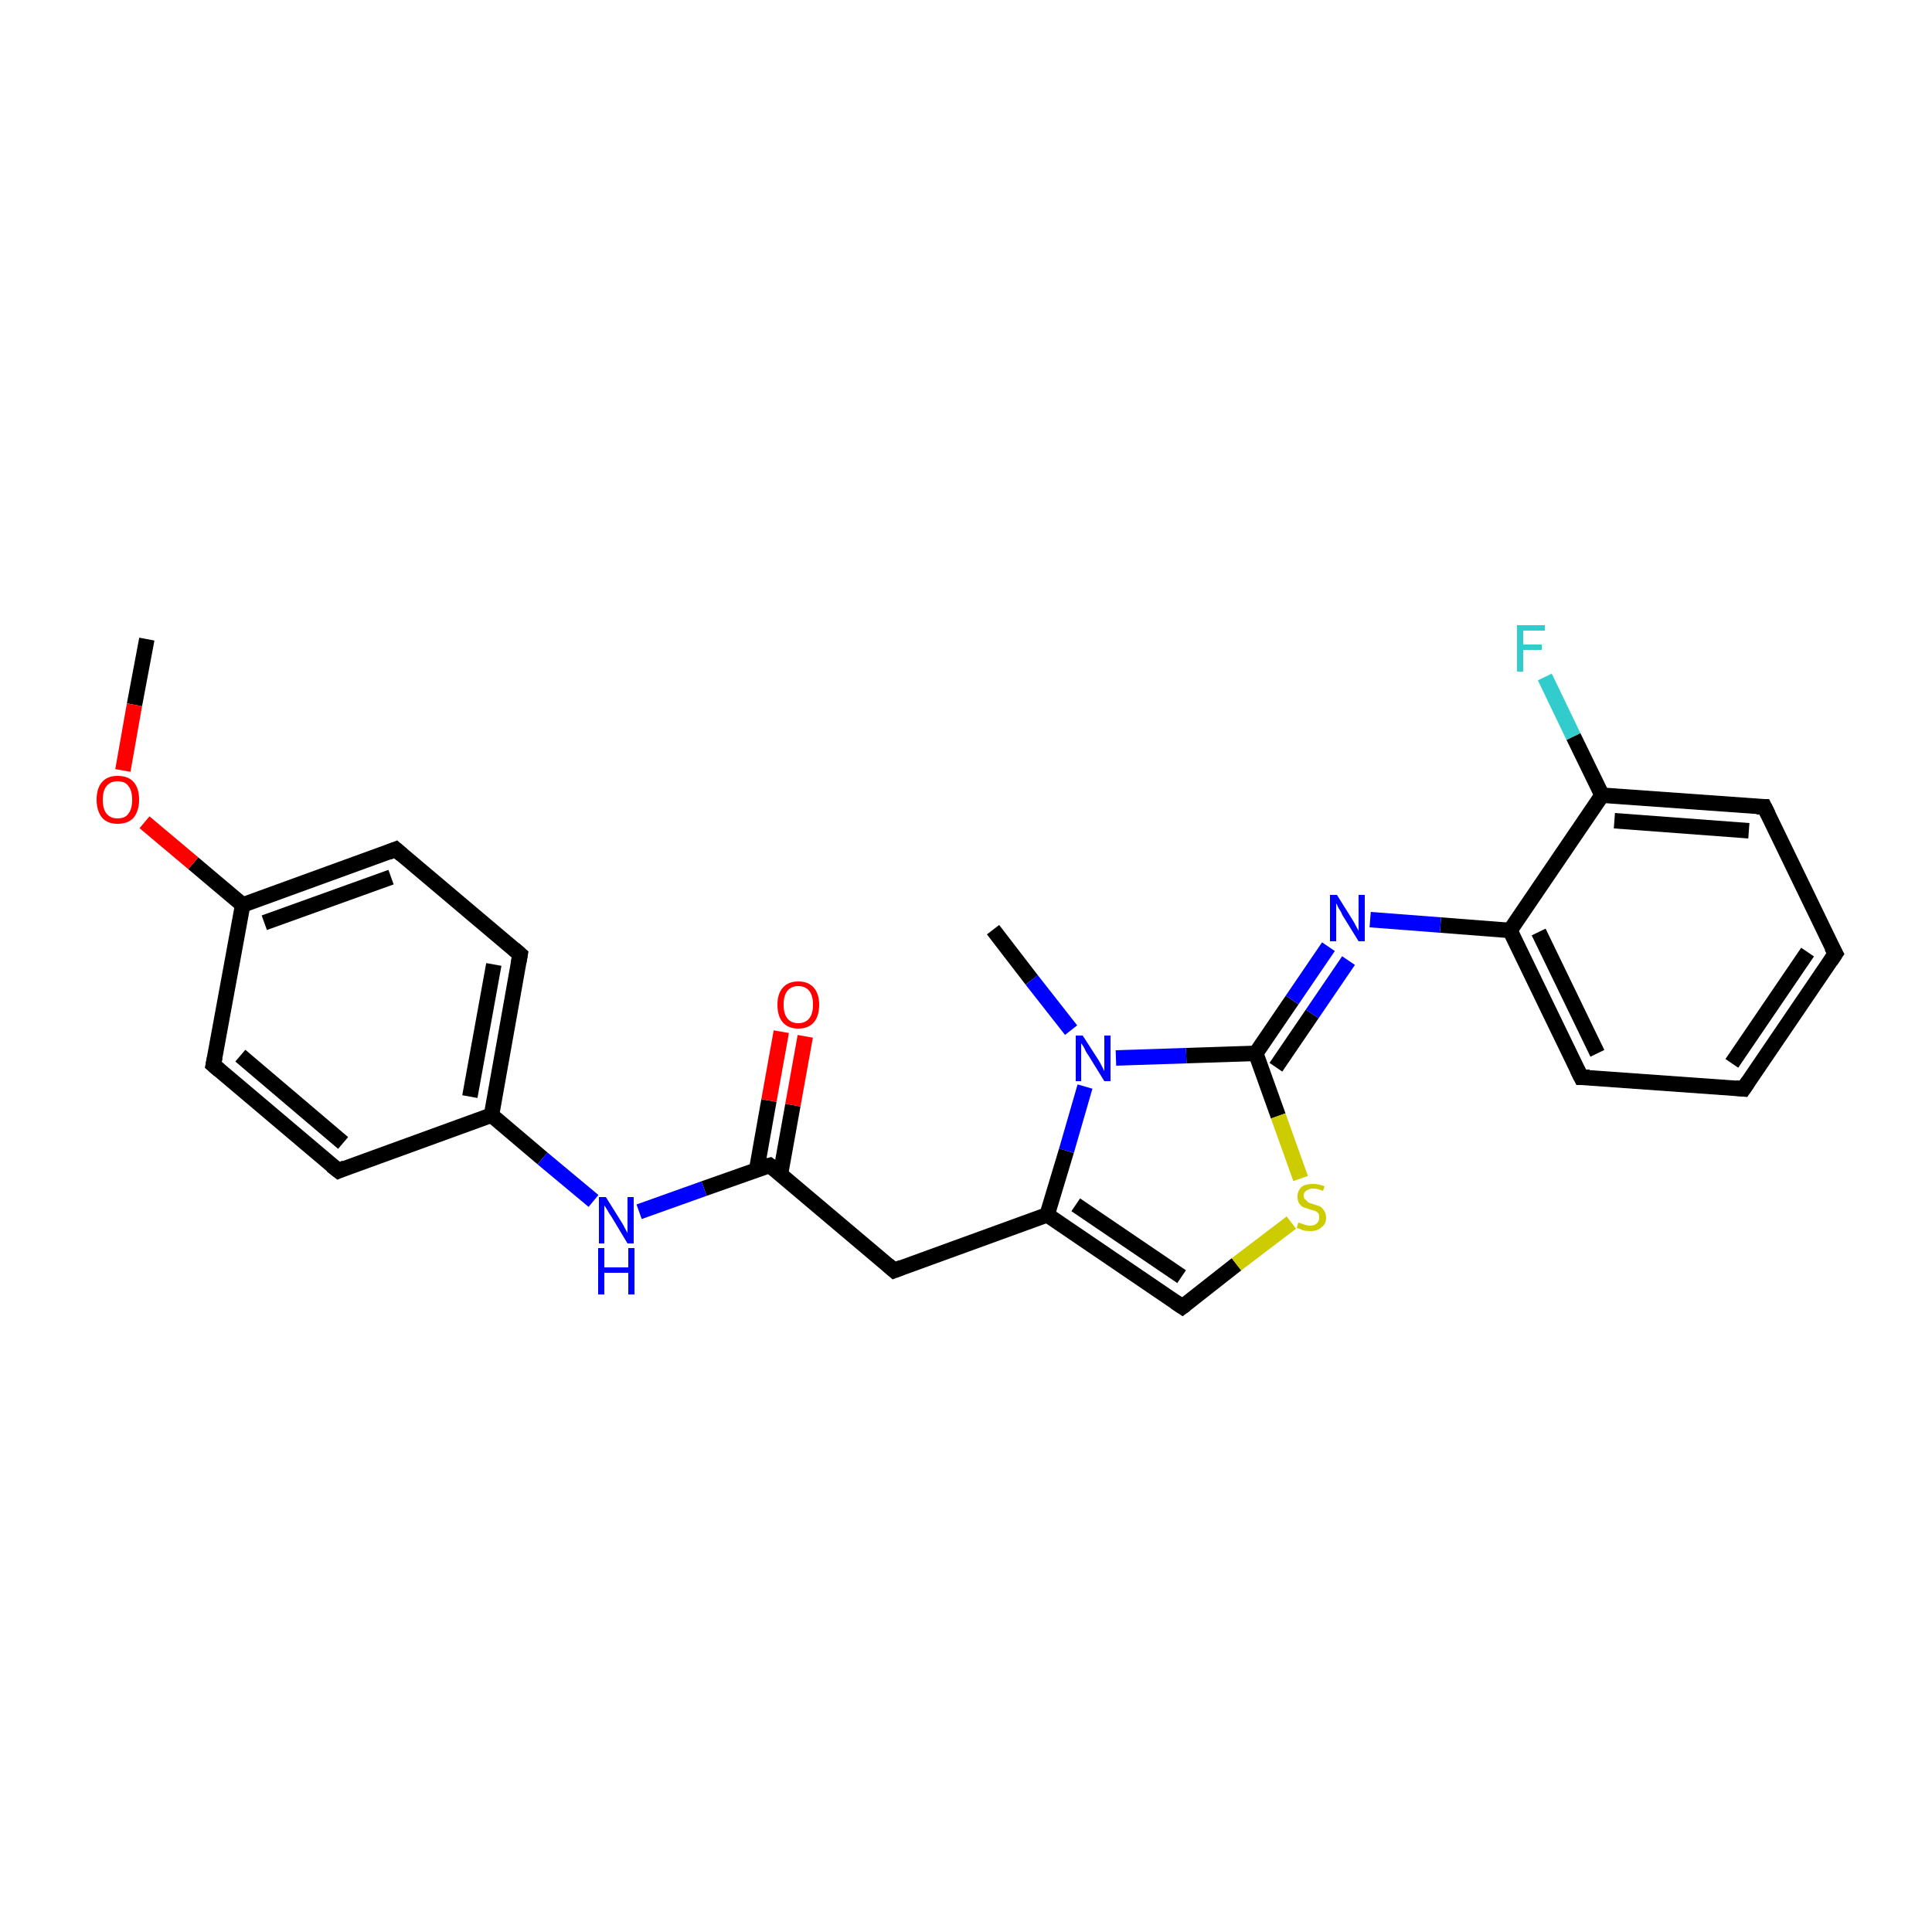 <?xml version='1.0' encoding='iso-8859-1'?>
<svg version='1.1' baseProfile='full'
              xmlns='http://www.w3.org/2000/svg'
                      xmlns:rdkit='http://www.rdkit.org/xml'
                      xmlns:xlink='http://www.w3.org/1999/xlink'
                  xml:space='preserve'
width='250px' height='250px' viewBox='0 0 250 250'>
<!-- END OF HEADER -->
<rect style='opacity:1.0;fill:#FFFFFF;stroke:none' width='250.0' height='250.0' x='0.0' y='0.0'> </rect>
<path class='bond-0 atom-0 atom-22' d='M 128.5,120.3 L 133.5,126.8' style='fill:none;fill-rule:evenodd;stroke:#000000;stroke-width:2.0px;stroke-linecap:butt;stroke-linejoin:miter;stroke-opacity:1' />
<path class='bond-0 atom-0 atom-22' d='M 133.5,126.8 L 138.6,133.3' style='fill:none;fill-rule:evenodd;stroke:#0000FF;stroke-width:2.0px;stroke-linecap:butt;stroke-linejoin:miter;stroke-opacity:1' />
<path class='bond-1 atom-1 atom-24' d='M 19.0,82.7 L 17.4,91.2' style='fill:none;fill-rule:evenodd;stroke:#000000;stroke-width:2.0px;stroke-linecap:butt;stroke-linejoin:miter;stroke-opacity:1' />
<path class='bond-1 atom-1 atom-24' d='M 17.4,91.2 L 15.9,99.7' style='fill:none;fill-rule:evenodd;stroke:#FF0000;stroke-width:2.0px;stroke-linecap:butt;stroke-linejoin:miter;stroke-opacity:1' />
<path class='bond-2 atom-2 atom-3' d='M 237.5,123.4 L 225.6,140.9' style='fill:none;fill-rule:evenodd;stroke:#000000;stroke-width:2.0px;stroke-linecap:butt;stroke-linejoin:miter;stroke-opacity:1' />
<path class='bond-2 atom-2 atom-3' d='M 233.9,123.2 L 224.1,137.6' style='fill:none;fill-rule:evenodd;stroke:#000000;stroke-width:2.0px;stroke-linecap:butt;stroke-linejoin:miter;stroke-opacity:1' />
<path class='bond-3 atom-2 atom-4' d='M 237.5,123.4 L 228.3,104.4' style='fill:none;fill-rule:evenodd;stroke:#000000;stroke-width:2.0px;stroke-linecap:butt;stroke-linejoin:miter;stroke-opacity:1' />
<path class='bond-4 atom-3 atom-5' d='M 225.6,140.9 L 204.6,139.4' style='fill:none;fill-rule:evenodd;stroke:#000000;stroke-width:2.0px;stroke-linecap:butt;stroke-linejoin:miter;stroke-opacity:1' />
<path class='bond-5 atom-4 atom-15' d='M 228.3,104.4 L 207.3,102.9' style='fill:none;fill-rule:evenodd;stroke:#000000;stroke-width:2.0px;stroke-linecap:butt;stroke-linejoin:miter;stroke-opacity:1' />
<path class='bond-5 atom-4 atom-15' d='M 226.3,107.5 L 208.9,106.2' style='fill:none;fill-rule:evenodd;stroke:#000000;stroke-width:2.0px;stroke-linecap:butt;stroke-linejoin:miter;stroke-opacity:1' />
<path class='bond-6 atom-5 atom-16' d='M 204.6,139.4 L 195.4,120.4' style='fill:none;fill-rule:evenodd;stroke:#000000;stroke-width:2.0px;stroke-linecap:butt;stroke-linejoin:miter;stroke-opacity:1' />
<path class='bond-6 atom-5 atom-16' d='M 206.7,136.3 L 199.1,120.6' style='fill:none;fill-rule:evenodd;stroke:#000000;stroke-width:2.0px;stroke-linecap:butt;stroke-linejoin:miter;stroke-opacity:1' />
<path class='bond-7 atom-6 atom-8' d='M 43.8,151.5 L 27.6,137.8' style='fill:none;fill-rule:evenodd;stroke:#000000;stroke-width:2.0px;stroke-linecap:butt;stroke-linejoin:miter;stroke-opacity:1' />
<path class='bond-7 atom-6 atom-8' d='M 44.4,147.9 L 31.1,136.6' style='fill:none;fill-rule:evenodd;stroke:#000000;stroke-width:2.0px;stroke-linecap:butt;stroke-linejoin:miter;stroke-opacity:1' />
<path class='bond-8 atom-6 atom-12' d='M 43.8,151.5 L 63.6,144.3' style='fill:none;fill-rule:evenodd;stroke:#000000;stroke-width:2.0px;stroke-linecap:butt;stroke-linejoin:miter;stroke-opacity:1' />
<path class='bond-9 atom-7 atom-9' d='M 67.3,123.5 L 51.2,109.9' style='fill:none;fill-rule:evenodd;stroke:#000000;stroke-width:2.0px;stroke-linecap:butt;stroke-linejoin:miter;stroke-opacity:1' />
<path class='bond-10 atom-7 atom-12' d='M 67.3,123.5 L 63.6,144.3' style='fill:none;fill-rule:evenodd;stroke:#000000;stroke-width:2.0px;stroke-linecap:butt;stroke-linejoin:miter;stroke-opacity:1' />
<path class='bond-10 atom-7 atom-12' d='M 63.9,124.8 L 60.8,141.9' style='fill:none;fill-rule:evenodd;stroke:#000000;stroke-width:2.0px;stroke-linecap:butt;stroke-linejoin:miter;stroke-opacity:1' />
<path class='bond-11 atom-8 atom-14' d='M 27.6,137.8 L 31.4,117.1' style='fill:none;fill-rule:evenodd;stroke:#000000;stroke-width:2.0px;stroke-linecap:butt;stroke-linejoin:miter;stroke-opacity:1' />
<path class='bond-12 atom-9 atom-14' d='M 51.2,109.9 L 31.4,117.1' style='fill:none;fill-rule:evenodd;stroke:#000000;stroke-width:2.0px;stroke-linecap:butt;stroke-linejoin:miter;stroke-opacity:1' />
<path class='bond-12 atom-9 atom-14' d='M 50.6,113.5 L 34.2,119.4' style='fill:none;fill-rule:evenodd;stroke:#000000;stroke-width:2.0px;stroke-linecap:butt;stroke-linejoin:miter;stroke-opacity:1' />
<path class='bond-13 atom-10 atom-13' d='M 115.7,164.4 L 135.5,157.2' style='fill:none;fill-rule:evenodd;stroke:#000000;stroke-width:2.0px;stroke-linecap:butt;stroke-linejoin:miter;stroke-opacity:1' />
<path class='bond-14 atom-10 atom-17' d='M 115.7,164.4 L 99.6,150.8' style='fill:none;fill-rule:evenodd;stroke:#000000;stroke-width:2.0px;stroke-linecap:butt;stroke-linejoin:miter;stroke-opacity:1' />
<path class='bond-15 atom-11 atom-13' d='M 153.0,169.1 L 135.5,157.2' style='fill:none;fill-rule:evenodd;stroke:#000000;stroke-width:2.0px;stroke-linecap:butt;stroke-linejoin:miter;stroke-opacity:1' />
<path class='bond-15 atom-11 atom-13' d='M 152.9,165.2 L 139.2,155.9' style='fill:none;fill-rule:evenodd;stroke:#000000;stroke-width:2.0px;stroke-linecap:butt;stroke-linejoin:miter;stroke-opacity:1' />
<path class='bond-16 atom-11 atom-25' d='M 153.0,169.1 L 160.0,163.6' style='fill:none;fill-rule:evenodd;stroke:#000000;stroke-width:2.0px;stroke-linecap:butt;stroke-linejoin:miter;stroke-opacity:1' />
<path class='bond-16 atom-11 atom-25' d='M 160.0,163.6 L 167.1,158.2' style='fill:none;fill-rule:evenodd;stroke:#CCCC00;stroke-width:2.0px;stroke-linecap:butt;stroke-linejoin:miter;stroke-opacity:1' />
<path class='bond-17 atom-12 atom-20' d='M 63.6,144.3 L 70.2,149.9' style='fill:none;fill-rule:evenodd;stroke:#000000;stroke-width:2.0px;stroke-linecap:butt;stroke-linejoin:miter;stroke-opacity:1' />
<path class='bond-17 atom-12 atom-20' d='M 70.2,149.9 L 76.8,155.4' style='fill:none;fill-rule:evenodd;stroke:#0000FF;stroke-width:2.0px;stroke-linecap:butt;stroke-linejoin:miter;stroke-opacity:1' />
<path class='bond-18 atom-13 atom-22' d='M 135.5,157.2 L 138.0,148.9' style='fill:none;fill-rule:evenodd;stroke:#000000;stroke-width:2.0px;stroke-linecap:butt;stroke-linejoin:miter;stroke-opacity:1' />
<path class='bond-18 atom-13 atom-22' d='M 138.0,148.9 L 140.4,140.6' style='fill:none;fill-rule:evenodd;stroke:#0000FF;stroke-width:2.0px;stroke-linecap:butt;stroke-linejoin:miter;stroke-opacity:1' />
<path class='bond-19 atom-14 atom-24' d='M 31.4,117.1 L 25.0,111.7' style='fill:none;fill-rule:evenodd;stroke:#000000;stroke-width:2.0px;stroke-linecap:butt;stroke-linejoin:miter;stroke-opacity:1' />
<path class='bond-19 atom-14 atom-24' d='M 25.0,111.7 L 18.7,106.4' style='fill:none;fill-rule:evenodd;stroke:#FF0000;stroke-width:2.0px;stroke-linecap:butt;stroke-linejoin:miter;stroke-opacity:1' />
<path class='bond-20 atom-15 atom-16' d='M 207.3,102.9 L 195.4,120.4' style='fill:none;fill-rule:evenodd;stroke:#000000;stroke-width:2.0px;stroke-linecap:butt;stroke-linejoin:miter;stroke-opacity:1' />
<path class='bond-21 atom-15 atom-19' d='M 207.3,102.9 L 203.6,95.3' style='fill:none;fill-rule:evenodd;stroke:#000000;stroke-width:2.0px;stroke-linecap:butt;stroke-linejoin:miter;stroke-opacity:1' />
<path class='bond-21 atom-15 atom-19' d='M 203.6,95.3 L 199.9,87.6' style='fill:none;fill-rule:evenodd;stroke:#33CCCC;stroke-width:2.0px;stroke-linecap:butt;stroke-linejoin:miter;stroke-opacity:1' />
<path class='bond-22 atom-16 atom-21' d='M 195.4,120.4 L 186.4,119.7' style='fill:none;fill-rule:evenodd;stroke:#000000;stroke-width:2.0px;stroke-linecap:butt;stroke-linejoin:miter;stroke-opacity:1' />
<path class='bond-22 atom-16 atom-21' d='M 186.4,119.7 L 177.3,119.0' style='fill:none;fill-rule:evenodd;stroke:#0000FF;stroke-width:2.0px;stroke-linecap:butt;stroke-linejoin:miter;stroke-opacity:1' />
<path class='bond-23 atom-17 atom-20' d='M 99.6,150.8 L 91.1,153.8' style='fill:none;fill-rule:evenodd;stroke:#000000;stroke-width:2.0px;stroke-linecap:butt;stroke-linejoin:miter;stroke-opacity:1' />
<path class='bond-23 atom-17 atom-20' d='M 91.1,153.8 L 82.7,156.8' style='fill:none;fill-rule:evenodd;stroke:#0000FF;stroke-width:2.0px;stroke-linecap:butt;stroke-linejoin:miter;stroke-opacity:1' />
<path class='bond-24 atom-17 atom-23' d='M 101.0,151.9 L 102.6,143.0' style='fill:none;fill-rule:evenodd;stroke:#000000;stroke-width:2.0px;stroke-linecap:butt;stroke-linejoin:miter;stroke-opacity:1' />
<path class='bond-24 atom-17 atom-23' d='M 102.6,143.0 L 104.2,134.1' style='fill:none;fill-rule:evenodd;stroke:#FF0000;stroke-width:2.0px;stroke-linecap:butt;stroke-linejoin:miter;stroke-opacity:1' />
<path class='bond-24 atom-17 atom-23' d='M 97.9,151.4 L 99.5,142.4' style='fill:none;fill-rule:evenodd;stroke:#000000;stroke-width:2.0px;stroke-linecap:butt;stroke-linejoin:miter;stroke-opacity:1' />
<path class='bond-24 atom-17 atom-23' d='M 99.5,142.4 L 101.1,133.5' style='fill:none;fill-rule:evenodd;stroke:#FF0000;stroke-width:2.0px;stroke-linecap:butt;stroke-linejoin:miter;stroke-opacity:1' />
<path class='bond-25 atom-18 atom-21' d='M 162.5,136.3 L 167.2,129.4' style='fill:none;fill-rule:evenodd;stroke:#000000;stroke-width:2.0px;stroke-linecap:butt;stroke-linejoin:miter;stroke-opacity:1' />
<path class='bond-25 atom-18 atom-21' d='M 167.2,129.4 L 171.9,122.5' style='fill:none;fill-rule:evenodd;stroke:#0000FF;stroke-width:2.0px;stroke-linecap:butt;stroke-linejoin:miter;stroke-opacity:1' />
<path class='bond-25 atom-18 atom-21' d='M 165.1,138.1 L 169.8,131.2' style='fill:none;fill-rule:evenodd;stroke:#000000;stroke-width:2.0px;stroke-linecap:butt;stroke-linejoin:miter;stroke-opacity:1' />
<path class='bond-25 atom-18 atom-21' d='M 169.8,131.2 L 174.5,124.3' style='fill:none;fill-rule:evenodd;stroke:#0000FF;stroke-width:2.0px;stroke-linecap:butt;stroke-linejoin:miter;stroke-opacity:1' />
<path class='bond-26 atom-18 atom-22' d='M 162.5,136.3 L 153.5,136.6' style='fill:none;fill-rule:evenodd;stroke:#000000;stroke-width:2.0px;stroke-linecap:butt;stroke-linejoin:miter;stroke-opacity:1' />
<path class='bond-26 atom-18 atom-22' d='M 153.5,136.6 L 144.4,136.9' style='fill:none;fill-rule:evenodd;stroke:#0000FF;stroke-width:2.0px;stroke-linecap:butt;stroke-linejoin:miter;stroke-opacity:1' />
<path class='bond-27 atom-18 atom-25' d='M 162.5,136.3 L 165.4,144.4' style='fill:none;fill-rule:evenodd;stroke:#000000;stroke-width:2.0px;stroke-linecap:butt;stroke-linejoin:miter;stroke-opacity:1' />
<path class='bond-27 atom-18 atom-25' d='M 165.4,144.4 L 168.3,152.5' style='fill:none;fill-rule:evenodd;stroke:#CCCC00;stroke-width:2.0px;stroke-linecap:butt;stroke-linejoin:miter;stroke-opacity:1' />
<path d='M 236.9,124.3 L 237.5,123.4 L 237.0,122.5' style='fill:none;stroke:#000000;stroke-width:2.0px;stroke-linecap:butt;stroke-linejoin:miter;stroke-opacity:1;' />
<path d='M 226.2,140.0 L 225.6,140.9 L 224.6,140.8' style='fill:none;stroke:#000000;stroke-width:2.0px;stroke-linecap:butt;stroke-linejoin:miter;stroke-opacity:1;' />
<path d='M 228.8,105.4 L 228.3,104.4 L 227.3,104.4' style='fill:none;stroke:#000000;stroke-width:2.0px;stroke-linecap:butt;stroke-linejoin:miter;stroke-opacity:1;' />
<path d='M 205.7,139.4 L 204.6,139.4 L 204.1,138.4' style='fill:none;stroke:#000000;stroke-width:2.0px;stroke-linecap:butt;stroke-linejoin:miter;stroke-opacity:1;' />
<path d='M 42.9,150.8 L 43.8,151.5 L 44.7,151.1' style='fill:none;stroke:#000000;stroke-width:2.0px;stroke-linecap:butt;stroke-linejoin:miter;stroke-opacity:1;' />
<path d='M 66.5,122.8 L 67.3,123.5 L 67.1,124.6' style='fill:none;stroke:#000000;stroke-width:2.0px;stroke-linecap:butt;stroke-linejoin:miter;stroke-opacity:1;' />
<path d='M 28.4,138.5 L 27.6,137.8 L 27.8,136.8' style='fill:none;stroke:#000000;stroke-width:2.0px;stroke-linecap:butt;stroke-linejoin:miter;stroke-opacity:1;' />
<path d='M 52.0,110.6 L 51.2,109.9 L 50.2,110.3' style='fill:none;stroke:#000000;stroke-width:2.0px;stroke-linecap:butt;stroke-linejoin:miter;stroke-opacity:1;' />
<path d='M 116.7,164.0 L 115.7,164.4 L 114.9,163.7' style='fill:none;stroke:#000000;stroke-width:2.0px;stroke-linecap:butt;stroke-linejoin:miter;stroke-opacity:1;' />
<path d='M 152.1,168.5 L 153.0,169.1 L 153.4,168.8' style='fill:none;stroke:#000000;stroke-width:2.0px;stroke-linecap:butt;stroke-linejoin:miter;stroke-opacity:1;' />
<path d='M 100.4,151.4 L 99.6,150.8 L 99.2,150.9' style='fill:none;stroke:#000000;stroke-width:2.0px;stroke-linecap:butt;stroke-linejoin:miter;stroke-opacity:1;' />
<path class='atom-19' d='M 196.3 80.9
L 199.9 80.9
L 199.9 81.6
L 197.1 81.6
L 197.1 83.4
L 199.5 83.4
L 199.5 84.1
L 197.1 84.1
L 197.1 86.9
L 196.3 86.9
L 196.3 80.9
' fill='#33CCCC'/>
<path class='atom-20' d='M 78.4 154.9
L 80.4 158.1
Q 80.6 158.4, 80.9 159.0
Q 81.2 159.5, 81.2 159.6
L 81.2 154.9
L 82.0 154.9
L 82.0 160.9
L 81.2 160.9
L 79.1 157.4
Q 78.8 157.0, 78.6 156.6
Q 78.3 156.1, 78.2 156.0
L 78.2 160.9
L 77.5 160.9
L 77.5 154.9
L 78.4 154.9
' fill='#0000FF'/>
<path class='atom-20' d='M 77.4 161.5
L 78.2 161.5
L 78.2 164.0
L 81.3 164.0
L 81.3 161.5
L 82.1 161.5
L 82.1 167.5
L 81.3 167.5
L 81.3 164.7
L 78.2 164.7
L 78.2 167.5
L 77.4 167.5
L 77.4 161.5
' fill='#0000FF'/>
<path class='atom-21' d='M 173.0 115.8
L 175.0 119.0
Q 175.2 119.3, 175.5 119.9
Q 175.8 120.4, 175.8 120.5
L 175.8 115.8
L 176.6 115.8
L 176.6 121.8
L 175.8 121.8
L 173.7 118.4
Q 173.5 117.9, 173.2 117.5
Q 173.0 117.0, 172.9 116.9
L 172.9 121.8
L 172.1 121.8
L 172.1 115.8
L 173.0 115.8
' fill='#0000FF'/>
<path class='atom-22' d='M 140.1 134.0
L 142.1 137.1
Q 142.3 137.4, 142.6 138.0
Q 142.9 138.6, 142.9 138.6
L 142.9 134.0
L 143.7 134.0
L 143.7 139.9
L 142.9 139.9
L 140.8 136.5
Q 140.5 136.1, 140.3 135.6
Q 140.0 135.1, 139.9 135.0
L 139.9 139.9
L 139.2 139.9
L 139.2 134.0
L 140.1 134.0
' fill='#0000FF'/>
<path class='atom-23' d='M 100.6 130.0
Q 100.6 128.6, 101.3 127.8
Q 102.0 127.0, 103.3 127.0
Q 104.6 127.0, 105.3 127.8
Q 106.0 128.6, 106.0 130.0
Q 106.0 131.5, 105.3 132.3
Q 104.6 133.1, 103.3 133.1
Q 102.0 133.1, 101.3 132.3
Q 100.6 131.5, 100.6 130.0
M 103.3 132.4
Q 104.2 132.4, 104.7 131.8
Q 105.2 131.2, 105.2 130.0
Q 105.2 128.8, 104.7 128.2
Q 104.2 127.6, 103.3 127.6
Q 102.4 127.6, 101.9 128.2
Q 101.4 128.8, 101.4 130.0
Q 101.4 131.2, 101.9 131.8
Q 102.4 132.4, 103.3 132.4
' fill='#FF0000'/>
<path class='atom-24' d='M 12.5 103.5
Q 12.5 102.0, 13.2 101.2
Q 13.9 100.4, 15.2 100.4
Q 16.6 100.4, 17.3 101.2
Q 18.0 102.0, 18.0 103.5
Q 18.0 104.9, 17.3 105.8
Q 16.6 106.6, 15.2 106.6
Q 13.9 106.6, 13.2 105.8
Q 12.5 104.9, 12.5 103.5
M 15.2 105.9
Q 16.2 105.9, 16.6 105.3
Q 17.1 104.7, 17.1 103.5
Q 17.1 102.3, 16.6 101.7
Q 16.2 101.1, 15.2 101.1
Q 14.3 101.1, 13.8 101.7
Q 13.3 102.3, 13.3 103.5
Q 13.3 104.7, 13.8 105.3
Q 14.3 105.9, 15.2 105.9
' fill='#FF0000'/>
<path class='atom-25' d='M 168.0 158.2
Q 168.0 158.2, 168.3 158.3
Q 168.6 158.4, 168.9 158.5
Q 169.2 158.6, 169.5 158.6
Q 170.1 158.6, 170.4 158.3
Q 170.7 158.0, 170.7 157.6
Q 170.7 157.2, 170.6 157.0
Q 170.4 156.8, 170.2 156.7
Q 169.9 156.6, 169.5 156.5
Q 169.0 156.3, 168.6 156.2
Q 168.3 156.0, 168.1 155.7
Q 167.9 155.4, 167.9 154.8
Q 167.9 154.1, 168.4 153.6
Q 168.9 153.2, 169.9 153.2
Q 170.6 153.2, 171.4 153.5
L 171.2 154.1
Q 170.5 153.8, 169.9 153.8
Q 169.4 153.8, 169.0 154.1
Q 168.7 154.3, 168.7 154.7
Q 168.7 155.1, 168.9 155.2
Q 169.1 155.4, 169.3 155.6
Q 169.5 155.7, 169.9 155.8
Q 170.5 156.0, 170.8 156.1
Q 171.1 156.3, 171.3 156.6
Q 171.6 157.0, 171.6 157.6
Q 171.6 158.4, 171.0 158.8
Q 170.5 159.3, 169.6 159.3
Q 169.0 159.3, 168.6 159.2
Q 168.2 159.0, 167.8 158.9
L 168.0 158.2
' fill='#CCCC00'/>
</svg>

